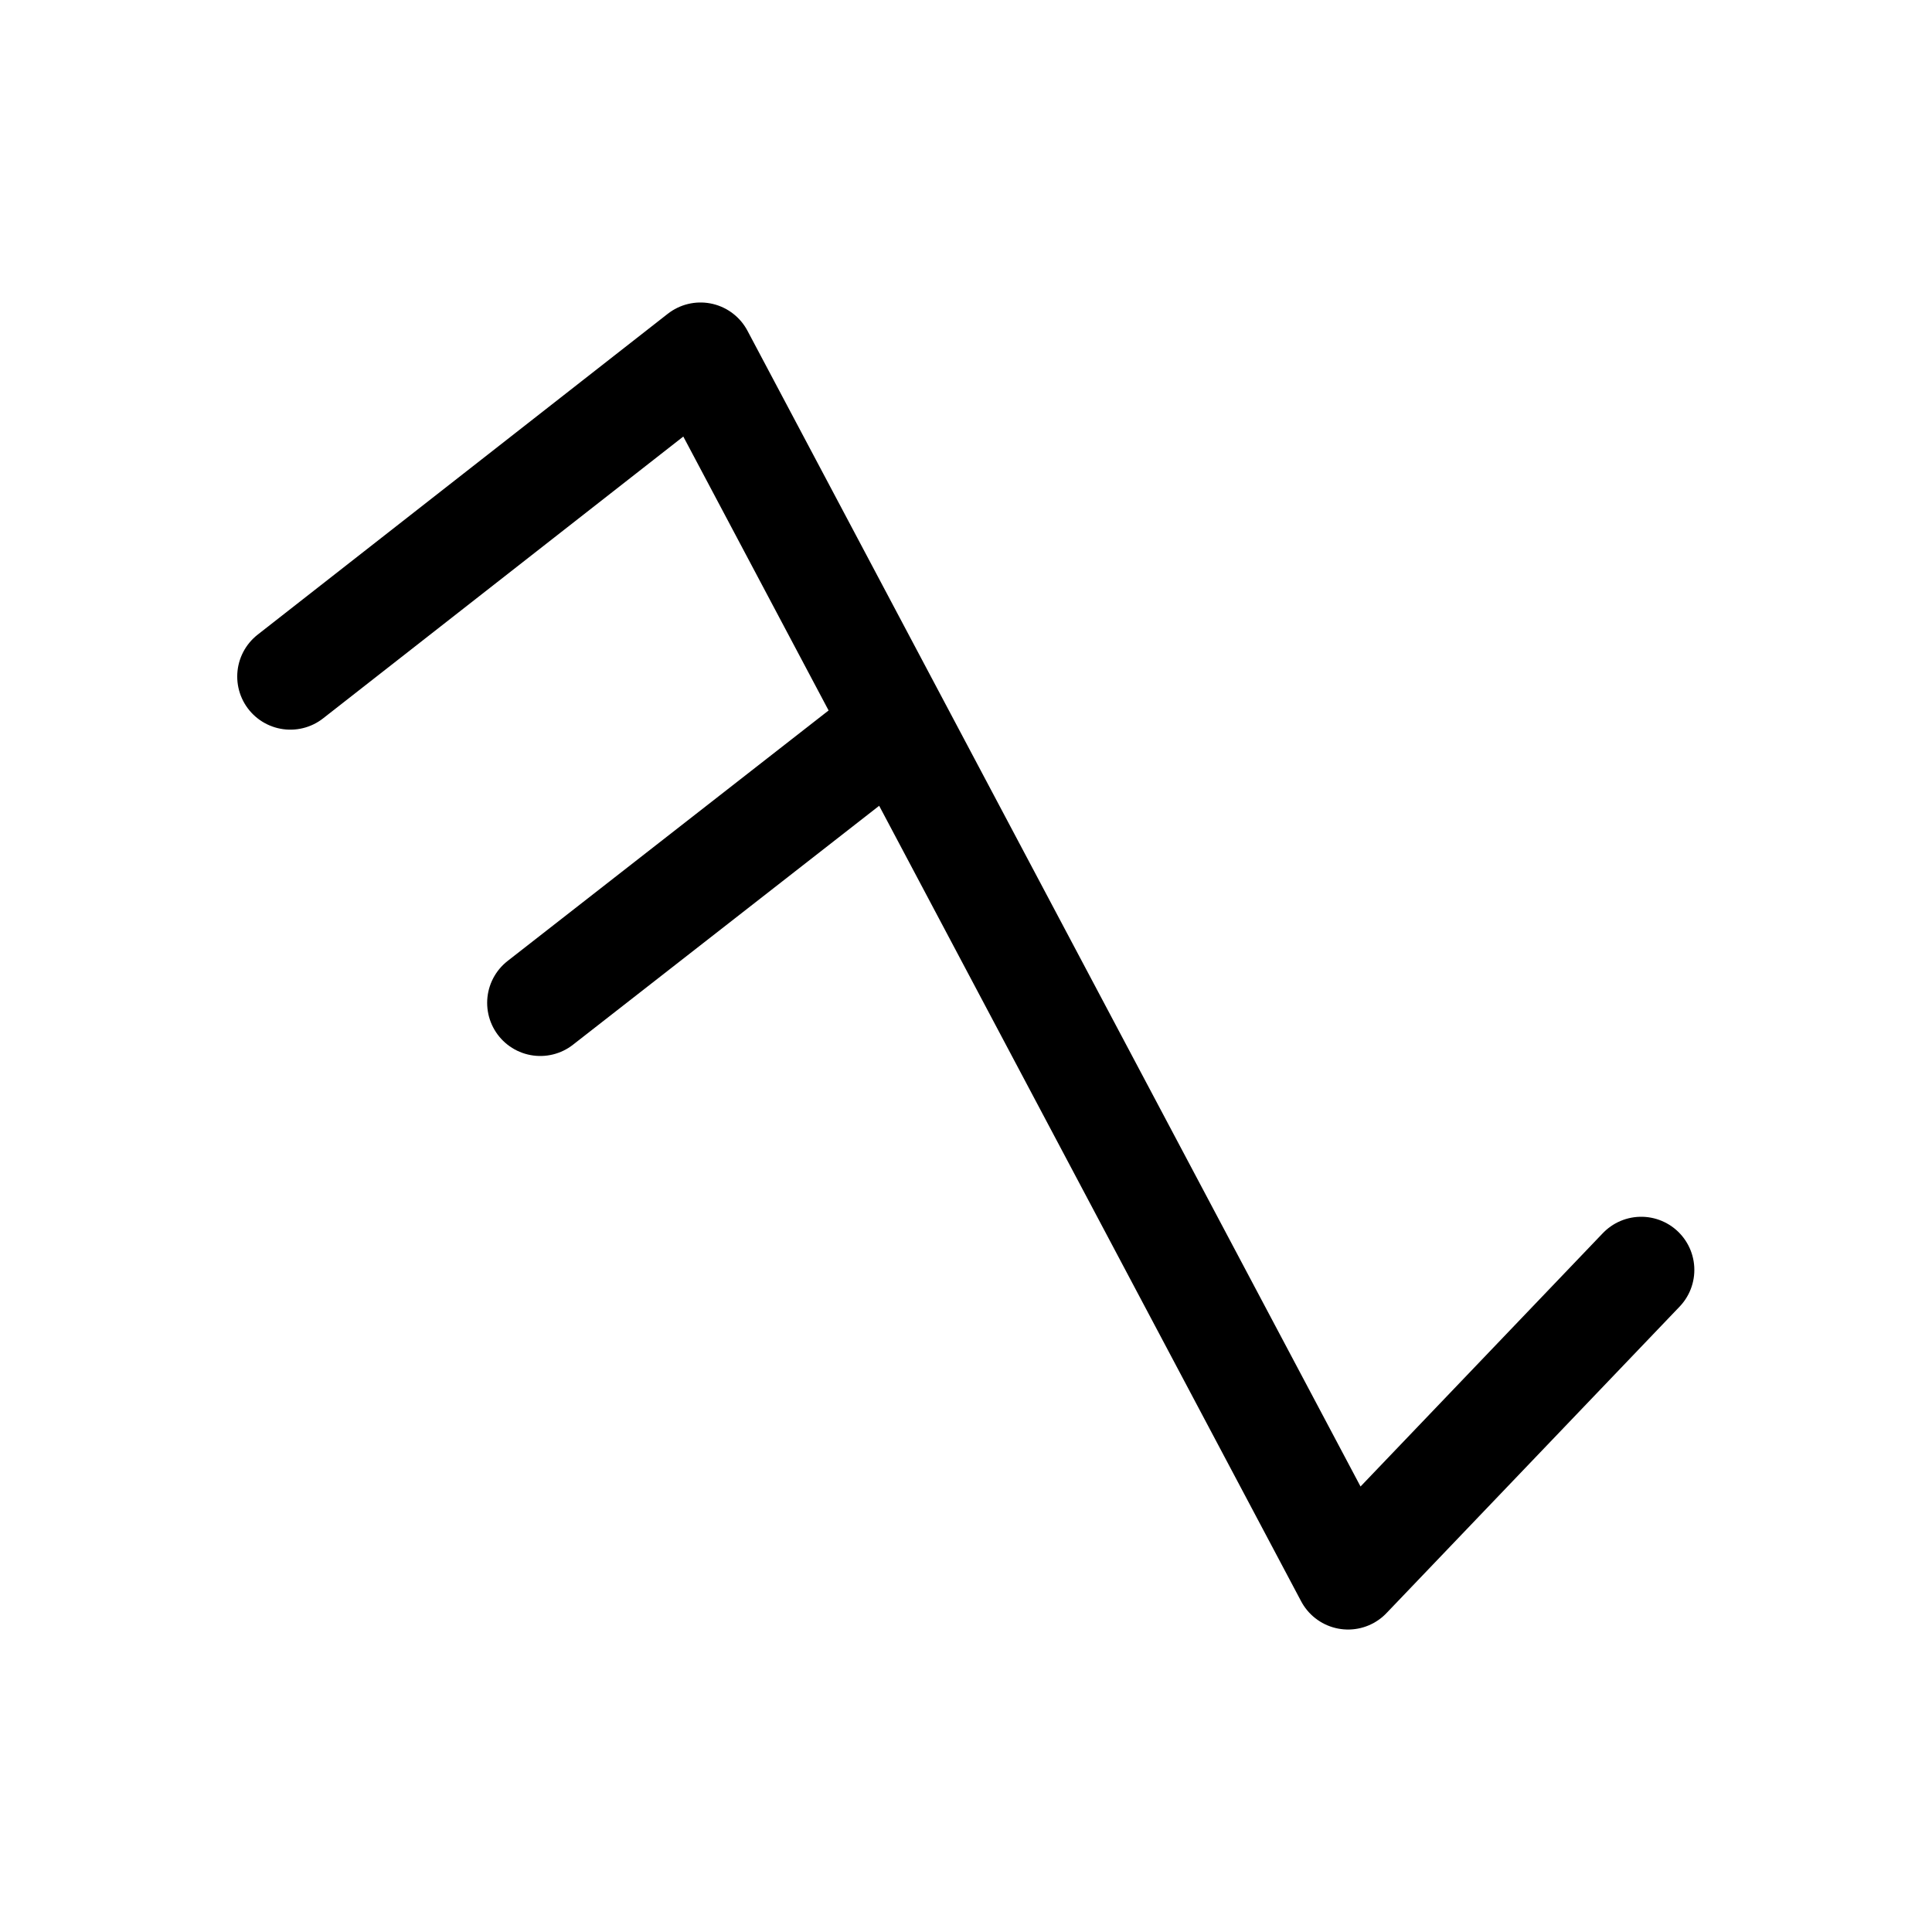 <?xml version="1.0" encoding="UTF-8"?>
<svg width="400" height="400" version="1.1" xmlns="http://www.w3.org/2000/svg">
 <path d="m111.86 207.63 73.735-57.542m-125.48-10.02 84.92-66.441 134.07 252.75 60.69-63.458" fill="none" stroke="#000" stroke-linecap="round" stroke-linejoin="round" stroke-width="22"/>
</svg>
